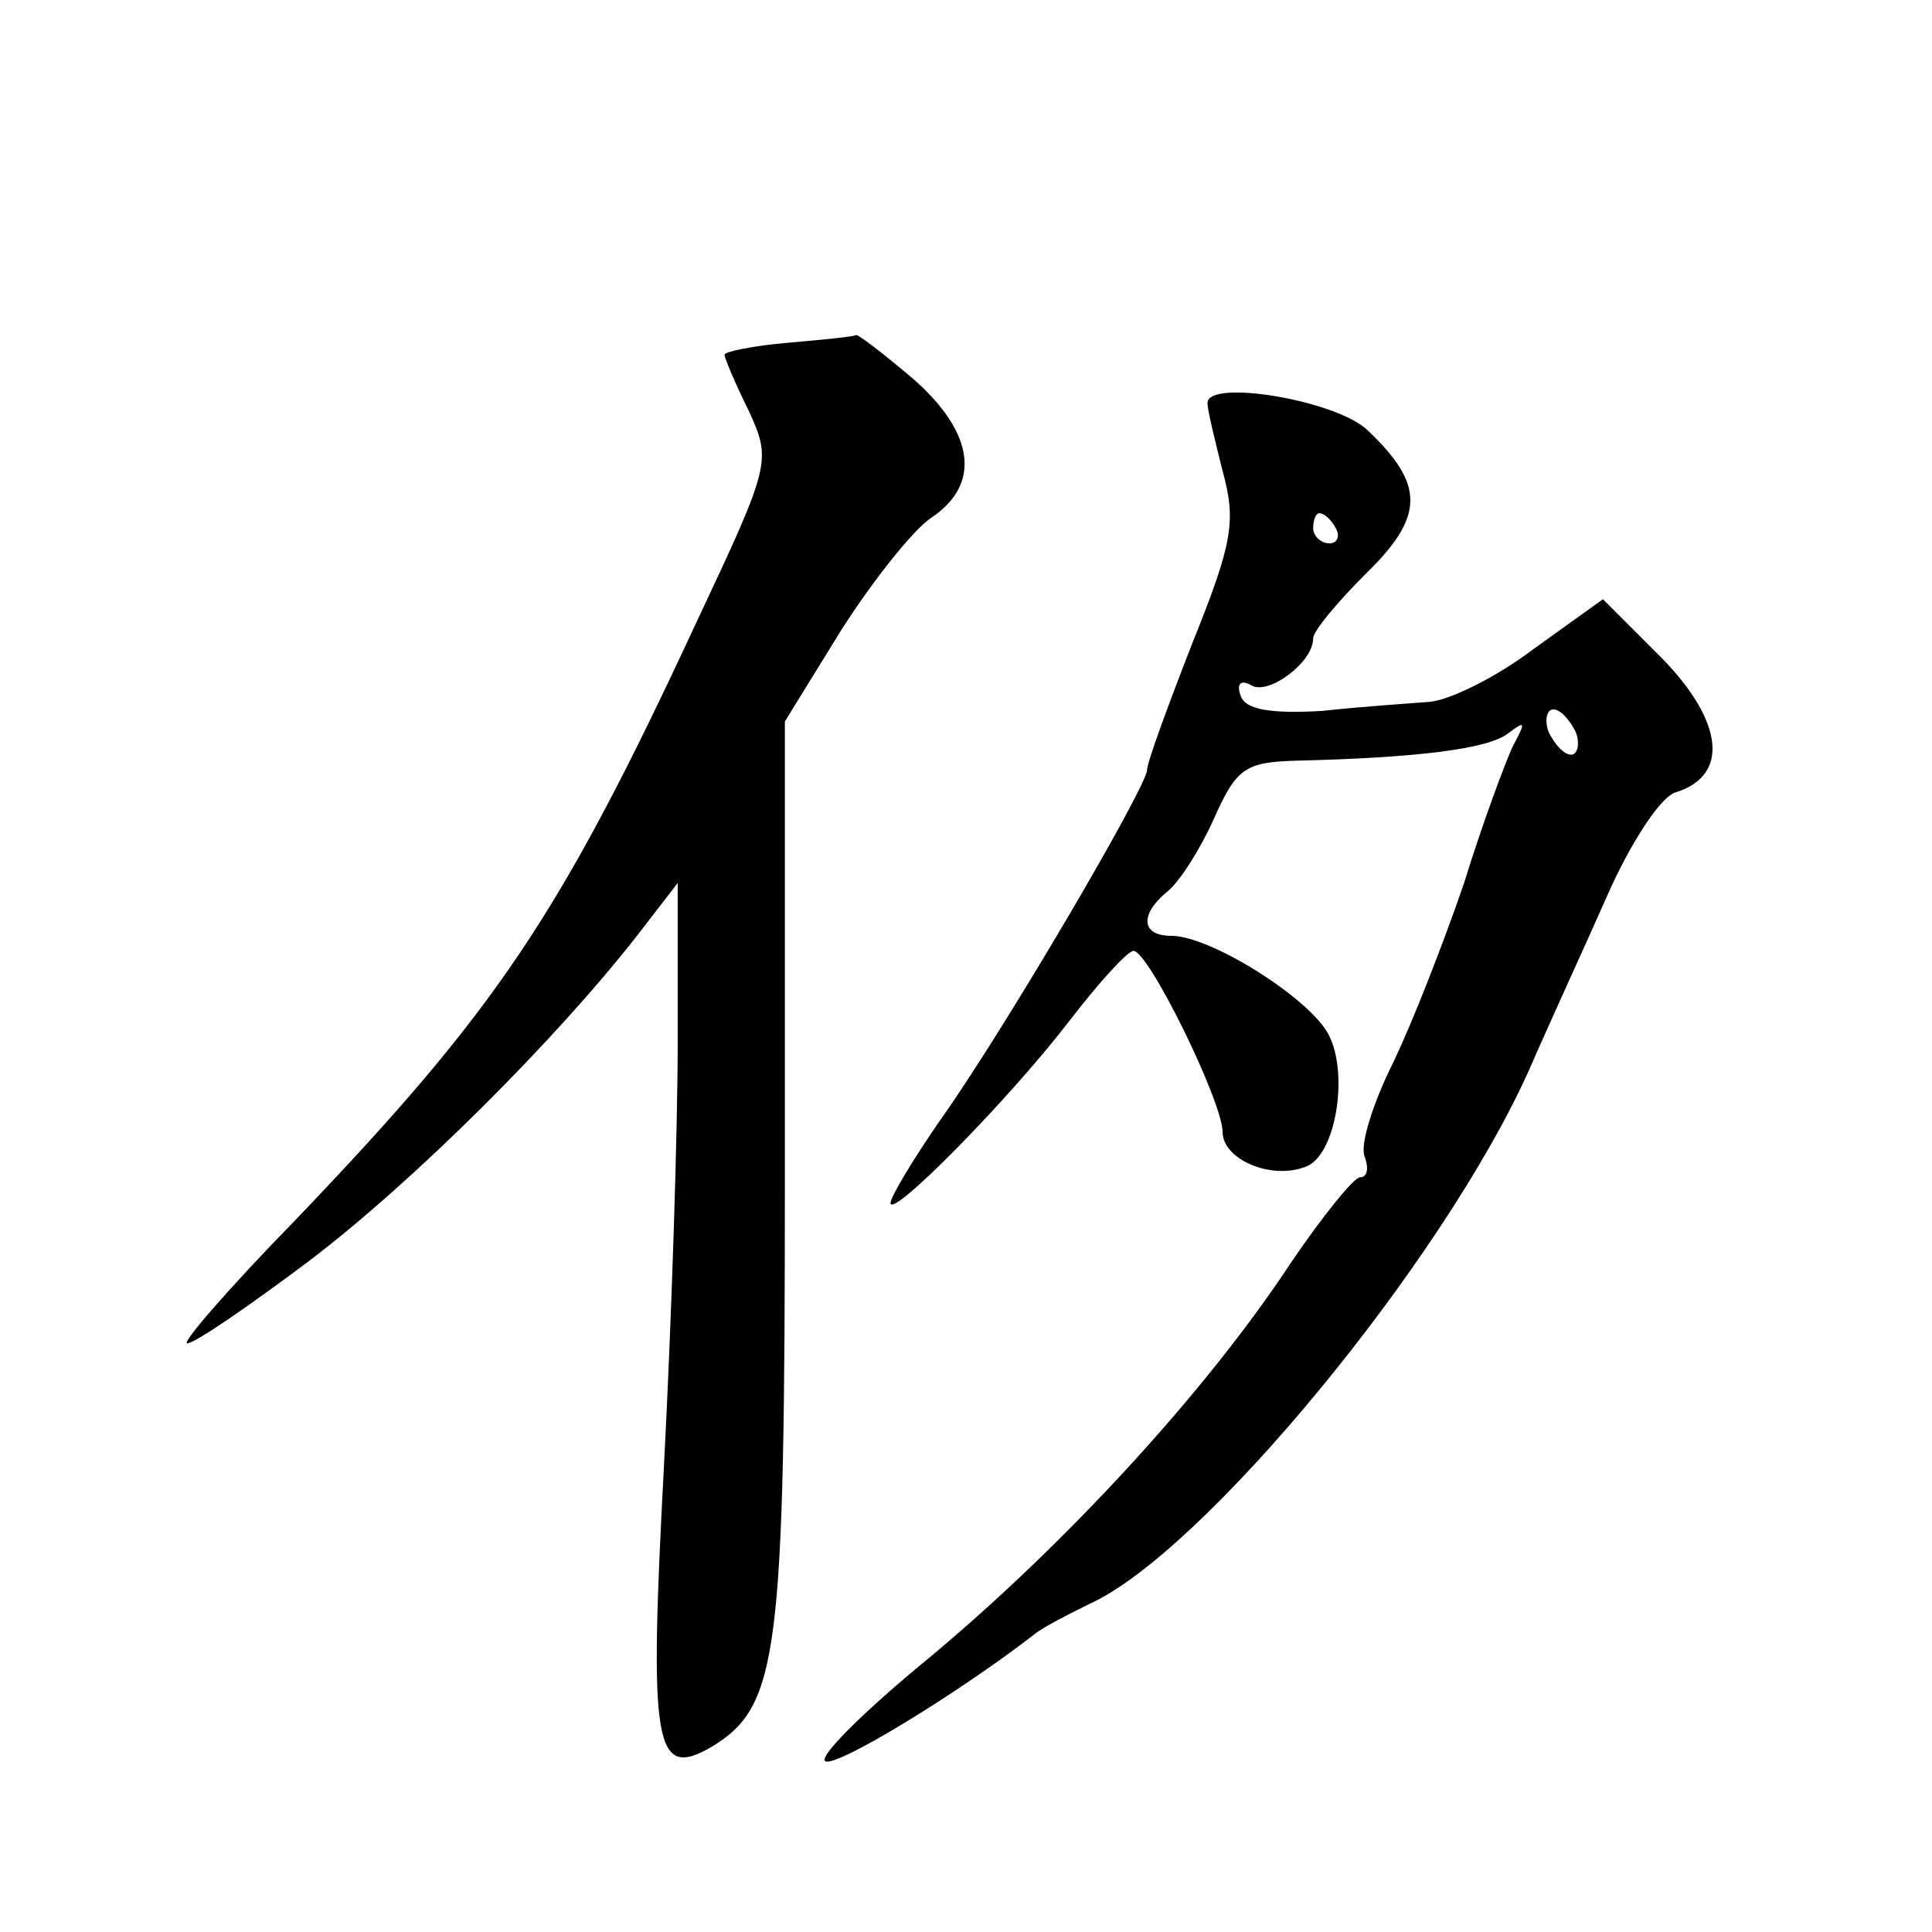 <?xml version="1.0" standalone="no"?>
<!DOCTYPE svg PUBLIC "-//W3C//DTD SVG 20010904//EN"
 "http://www.w3.org/TR/2001/REC-SVG-20010904/DTD/svg10.dtd">
<svg version="1.0" xmlns="http://www.w3.org/2000/svg"
 width="128pt" height="128pt" viewBox="0 0 128 128"
 preserveAspectRatio="xMidYMid meet">
<g transform="translate(0,128) scale(0.1,-0.1)"
fill="#0" stroke="none">
<path d="M523 1053 c-24 -2 -43 -6 -43 -8 0 -2 7 -19 16 -37 15 -33 15 -35 -34
-139 -91 -196 -133 -258 -266 -397 -44 -45 -76 -82 -72 -82 5 0 40 24 80 54 70
53 164 147 218 216 l27 35 0 -105 c0 -58 -4 -183 -9 -279 -10 -188 -7 -211 32 -188
44 27 48 61 48 379 l0 300 37 60 c21 33 48 67 60 75 33 22 29 56 -12 92 -20 17
-37 30 -38 29 -1 -1 -21 -3 -44 -5z M800 1013 c0 -5 5 -25 10 -45 9 -33 7 -47 -20
-114 -16 -41 -30 -79 -30 -84 0 -11 -95 -173 -137 -232 -18 -26 -33 -51 -33 -55
0 -11 78 68 118 120 20 26 39 47 43 47 10 0 59 -100 59 -120 0 -18 32 -32 55 -23
20 7 29 62 15 88 -13 24 -78 65 -104 65 -20 0 -21 14 -3 29 8 6 22 28 31 48 15
34 21 38 54 39 83 2 128 8 141 18 12 9 12 8 3 -9 -5 -11 -20 -51 -32 -90 -13 -38
-34 -92 -47 -119 -13 -26 -22 -54 -19 -62 3 -8 2 -14 -3 -14 -4 0 -25 -26 -46 -57
-56 -85 -149 -186 -239 -261 -44 -36 -75 -67 -69 -69 9 -3 89 46 138 84 6 5 22
13 36 20 75 33 235 227 292 354 13 30 37 82 52 116 15 34 35 65 45 68 36 11 32
47 -9 89 l-39 39 -46 -33 c-25 -19 -56 -34 -69 -35 -12 -1 -44 -3 -71 -6 -35 -2
-51 1 -54 10 -3 8 0 11 7 7 11 -7 41 15 41 31 0 5 16 24 35 43 39 38 39 59 1 95
-21 20 -106 34 -106 18z m85 -83 c3 -5 1 -10 -4 -10 -6 0 -11 5 -11 10 0 6 2 10
4 10 3 0 8 -4 11 -10z m159 -135 c3 -8 1 -15 -3 -15 -5 0 -11 7 -15 15 -3 8 -1
15 3 15 5 0 11 -7 15 -15z"/>
</g>
</svg>
